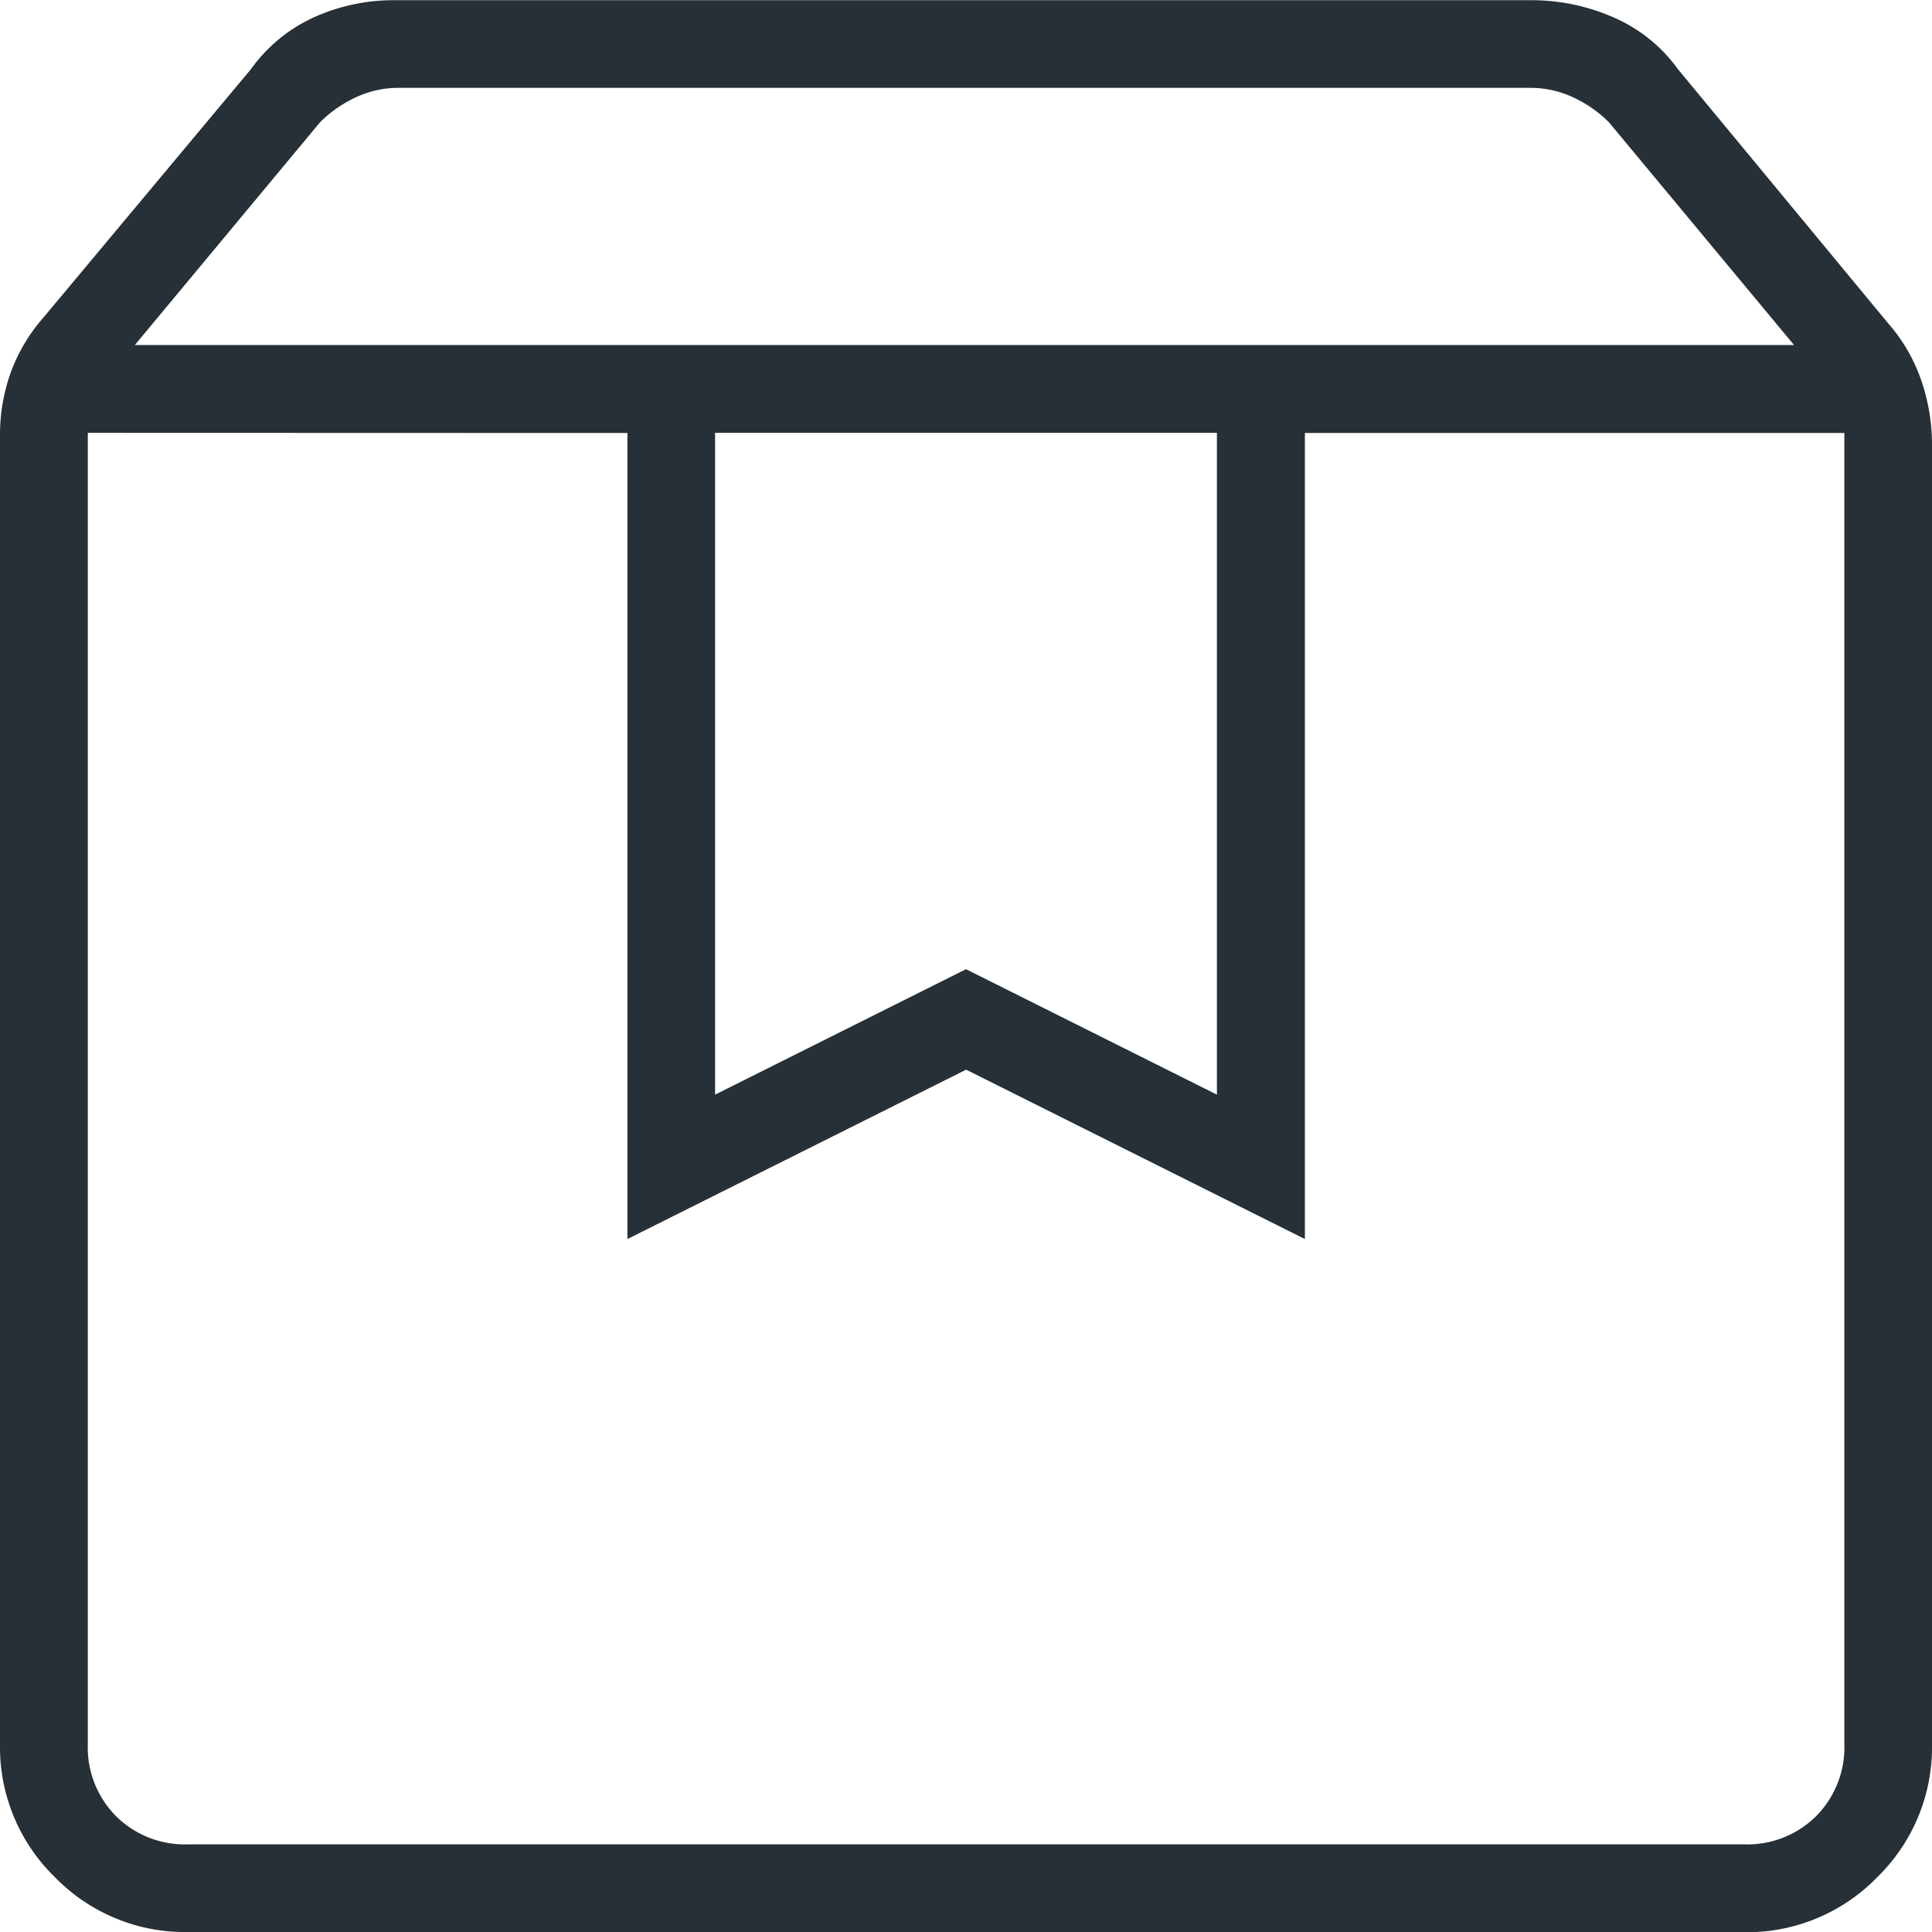 <svg xmlns="http://www.w3.org/2000/svg" width="47.524" height="47.524" viewBox="0 0 47.524 47.524">
  <path id="box_24dp_1F1F1F_FILL0_wght100_GRAD0_opsz24" d="M174.16-777.353V-745.1a2.4,2.4,0,0,0,.694,1.774,2.4,2.4,0,0,0,1.774.694H214.9a2.4,2.4,0,0,0,1.774-.694,2.4,2.4,0,0,0,.694-1.774v-32.249h-13.27v19.827l-8.332-4.166-8.332,4.166v-19.827Zm2.469,36.878a4.464,4.464,0,0,1-3.279-1.35A4.464,4.464,0,0,1,172-745.1v-32.171a4.539,4.539,0,0,1,.27-1.582,4.293,4.293,0,0,1,.81-1.35l5.092-6.095a3.885,3.885,0,0,1,1.543-1.273,4.756,4.756,0,0,1,2.006-.424h27.928a5.02,5.02,0,0,1,2.044.424,3.827,3.827,0,0,1,1.582,1.273l5.169,6.249a4.194,4.194,0,0,1,.81,1.389,4.869,4.869,0,0,1,.27,1.62v31.94a4.464,4.464,0,0,1-1.35,3.279,4.464,4.464,0,0,1-3.279,1.35Zm-1.312-39.038H216.13l-4.552-5.478a3.055,3.055,0,0,0-.887-.617,2.458,2.458,0,0,0-1.042-.231H181.8a2.458,2.458,0,0,0-1.042.231,3.055,3.055,0,0,0-.887.617Zm14.273,2.16v16.279l6.172-3.086,6.172,3.086v-16.279Zm-15.43,0h0Z" transform="translate(-172 788)" fill="#263036"/>
</svg>
